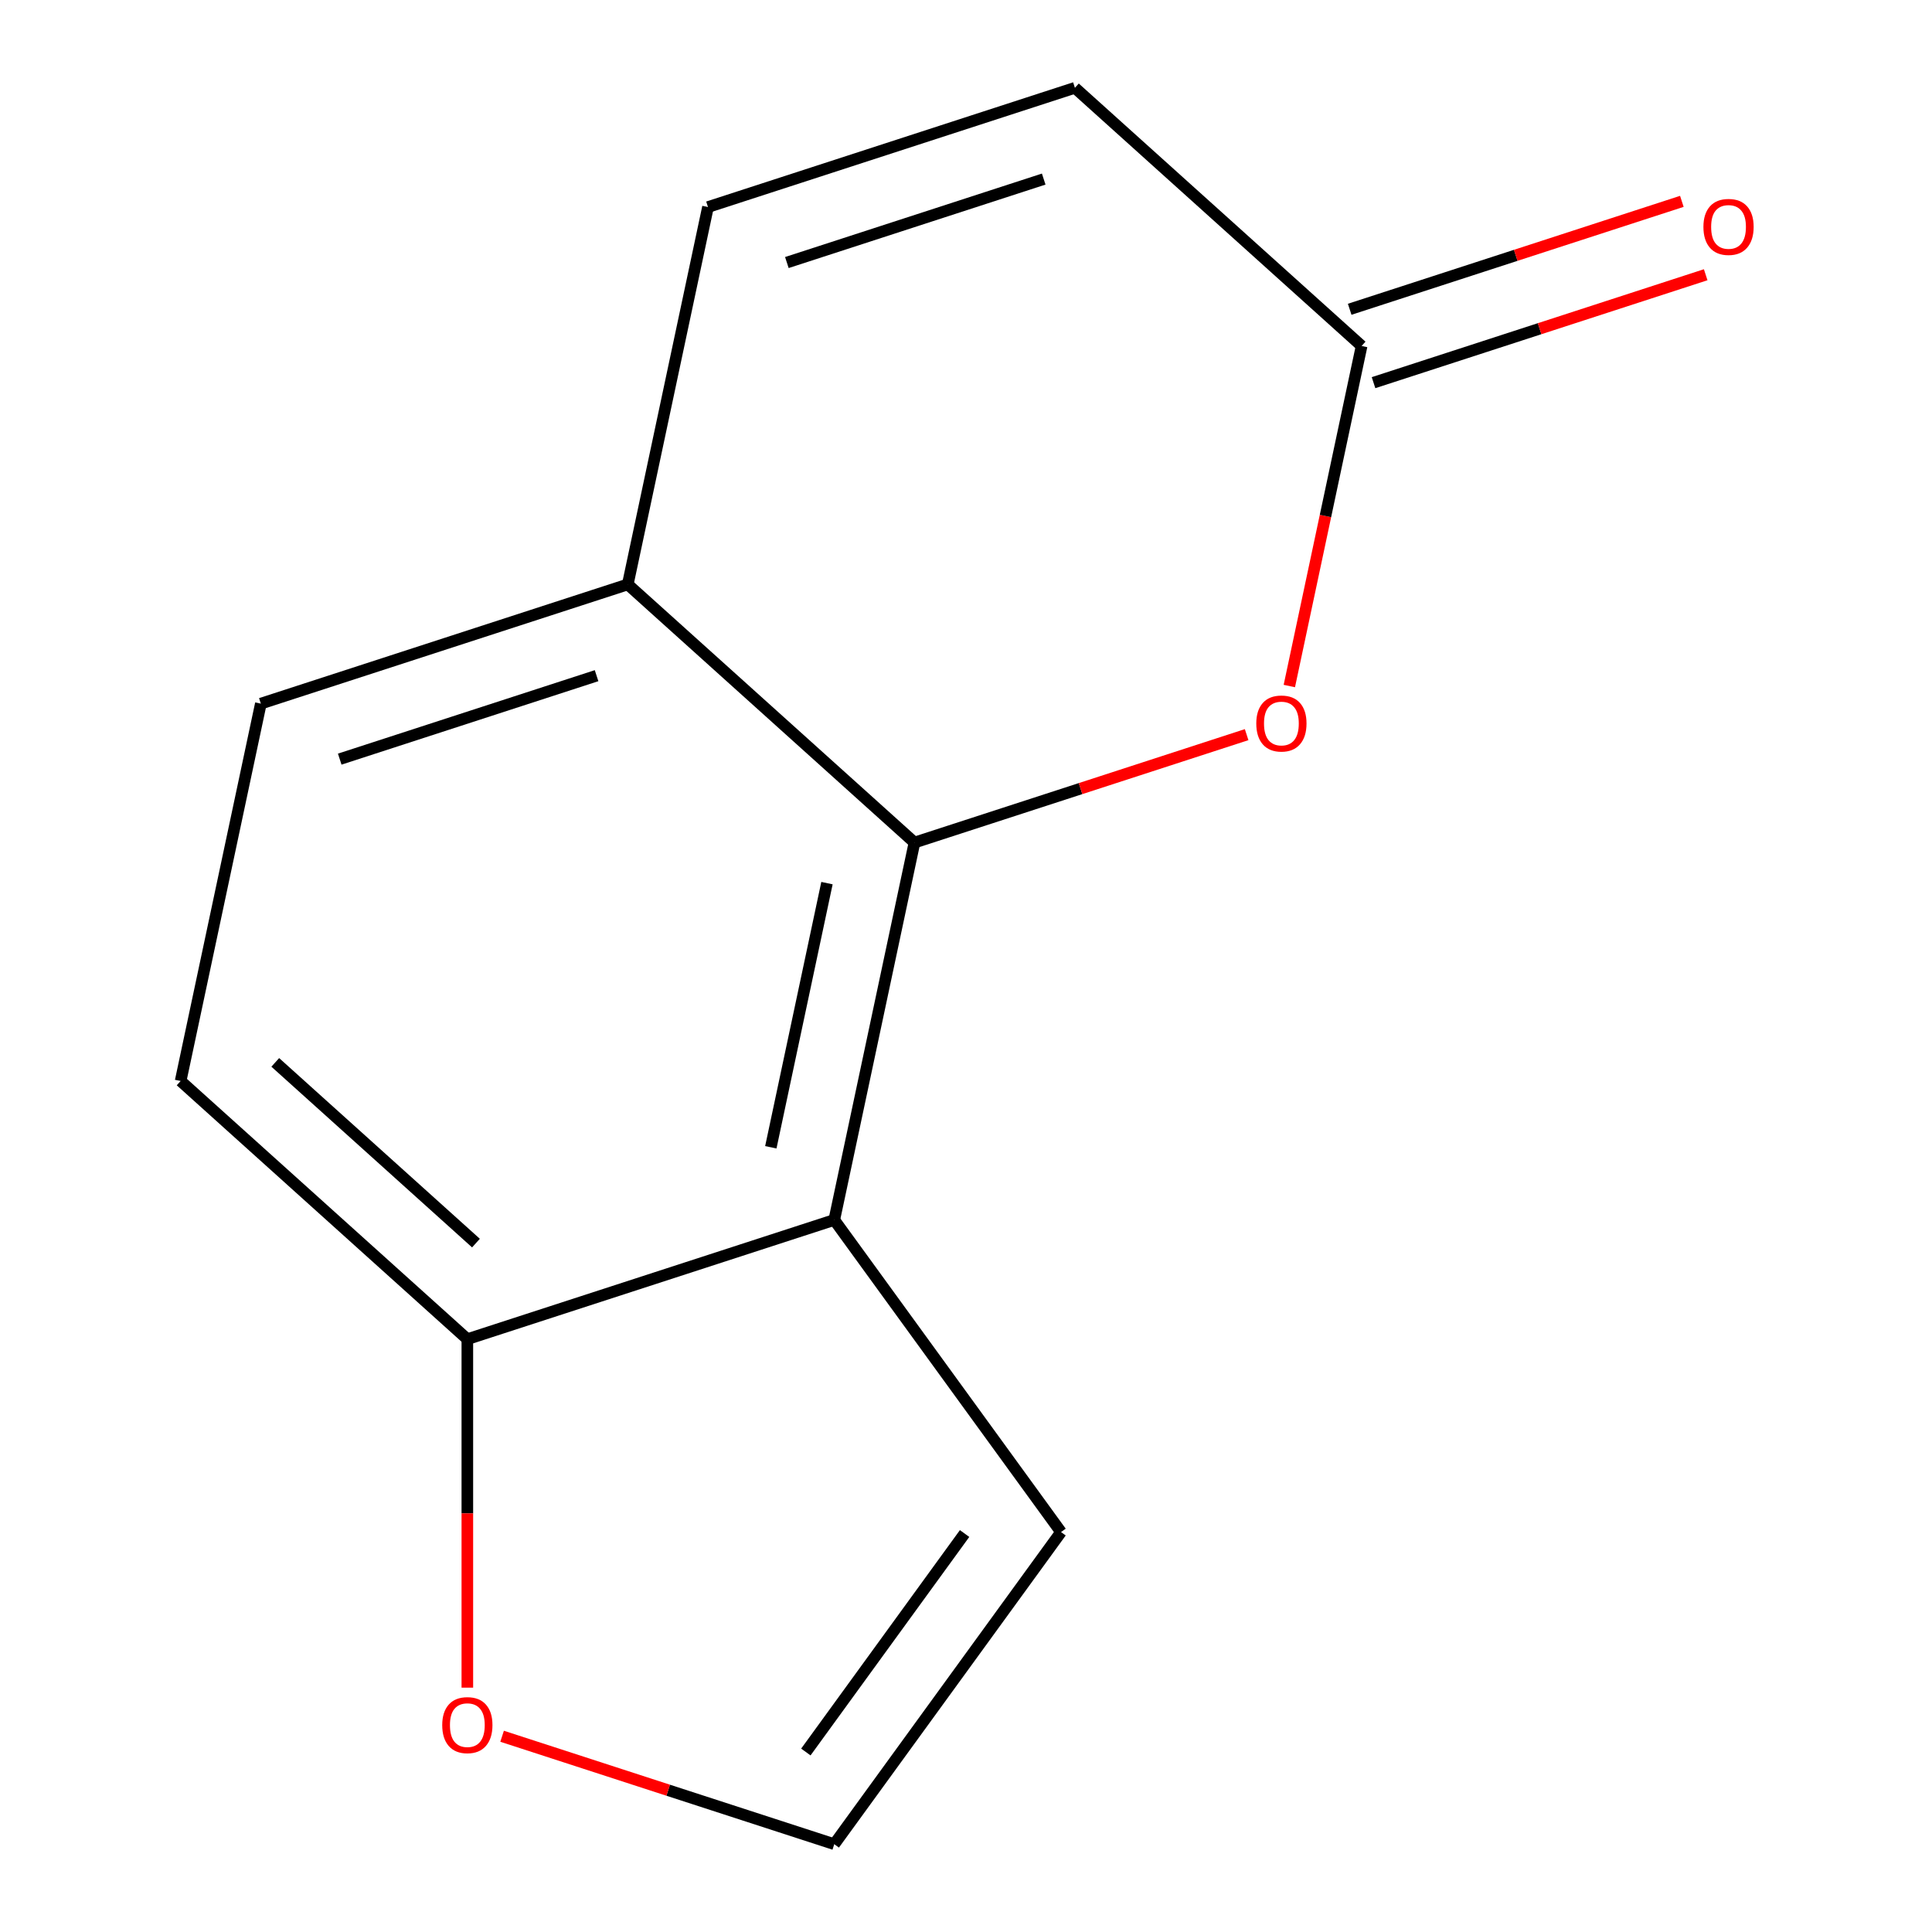 <?xml version='1.0' encoding='iso-8859-1'?>
<svg version='1.1' baseProfile='full'
              xmlns='http://www.w3.org/2000/svg'
                      xmlns:rdkit='http://www.rdkit.org/xml'
                      xmlns:xlink='http://www.w3.org/1999/xlink'
                  xml:space='preserve'
width='1000px' height='1000px' viewBox='0 0 1000 1000'>
<!-- END OF HEADER -->
<rect style='opacity:1.0;fill:#FFFFFF;stroke:none' width='1000' height='1000' x='0' y='0'> </rect>
<path class='bond-0' d='M 473.332,436.11 L 431.814,631.438' style='fill:none;fill-rule:evenodd;stroke:#000000;stroke-width:6px;stroke-linecap:butt;stroke-linejoin:miter;stroke-opacity:1' />
<path class='bond-0' d='M 428.039,457.106 L 398.976,593.835' style='fill:none;fill-rule:evenodd;stroke:#000000;stroke-width:6px;stroke-linecap:butt;stroke-linejoin:miter;stroke-opacity:1' />
<path class='bond-1' d='M 473.332,436.11 L 559.295,408.179' style='fill:none;fill-rule:evenodd;stroke:#000000;stroke-width:6px;stroke-linecap:butt;stroke-linejoin:miter;stroke-opacity:1' />
<path class='bond-1' d='M 559.295,408.179 L 645.257,380.248' style='fill:none;fill-rule:evenodd;stroke:#FF0000;stroke-width:6px;stroke-linecap:butt;stroke-linejoin:miter;stroke-opacity:1' />
<path class='bond-4' d='M 473.332,436.11 L 324.932,302.49' style='fill:none;fill-rule:evenodd;stroke:#000000;stroke-width:6px;stroke-linecap:butt;stroke-linejoin:miter;stroke-opacity:1' />
<path class='bond-5' d='M 431.814,631.438 L 241.896,693.146' style='fill:none;fill-rule:evenodd;stroke:#000000;stroke-width:6px;stroke-linecap:butt;stroke-linejoin:miter;stroke-opacity:1' />
<path class='bond-7' d='M 431.814,631.438 L 549.189,792.992' style='fill:none;fill-rule:evenodd;stroke:#000000;stroke-width:6px;stroke-linecap:butt;stroke-linejoin:miter;stroke-opacity:1' />
<path class='bond-2' d='M 667.355,355.09 L 686.061,267.082' style='fill:none;fill-rule:evenodd;stroke:#FF0000;stroke-width:6px;stroke-linecap:butt;stroke-linejoin:miter;stroke-opacity:1' />
<path class='bond-2' d='M 686.061,267.082 L 704.768,179.074' style='fill:none;fill-rule:evenodd;stroke:#000000;stroke-width:6px;stroke-linecap:butt;stroke-linejoin:miter;stroke-opacity:1' />
<path class='bond-10' d='M 710.939,198.066 L 796.902,170.135' style='fill:none;fill-rule:evenodd;stroke:#000000;stroke-width:6px;stroke-linecap:butt;stroke-linejoin:miter;stroke-opacity:1' />
<path class='bond-10' d='M 796.902,170.135 L 882.864,142.204' style='fill:none;fill-rule:evenodd;stroke:#FF0000;stroke-width:6px;stroke-linecap:butt;stroke-linejoin:miter;stroke-opacity:1' />
<path class='bond-10' d='M 698.597,160.082 L 784.56,132.151' style='fill:none;fill-rule:evenodd;stroke:#000000;stroke-width:6px;stroke-linecap:butt;stroke-linejoin:miter;stroke-opacity:1' />
<path class='bond-10' d='M 784.56,132.151 L 870.523,104.22' style='fill:none;fill-rule:evenodd;stroke:#FF0000;stroke-width:6px;stroke-linecap:butt;stroke-linejoin:miter;stroke-opacity:1' />
<path class='bond-14' d='M 704.768,179.074 L 556.368,45.455' style='fill:none;fill-rule:evenodd;stroke:#000000;stroke-width:6px;stroke-linecap:butt;stroke-linejoin:miter;stroke-opacity:1' />
<path class='bond-3' d='M 366.45,107.163 L 324.932,302.49' style='fill:none;fill-rule:evenodd;stroke:#000000;stroke-width:6px;stroke-linecap:butt;stroke-linejoin:miter;stroke-opacity:1' />
<path class='bond-6' d='M 366.45,107.163 L 556.368,45.455' style='fill:none;fill-rule:evenodd;stroke:#000000;stroke-width:6px;stroke-linecap:butt;stroke-linejoin:miter;stroke-opacity:1' />
<path class='bond-6' d='M 407.28,135.89 L 540.222,92.694' style='fill:none;fill-rule:evenodd;stroke:#000000;stroke-width:6px;stroke-linecap:butt;stroke-linejoin:miter;stroke-opacity:1' />
<path class='bond-11' d='M 324.932,302.49 L 135.014,364.198' style='fill:none;fill-rule:evenodd;stroke:#000000;stroke-width:6px;stroke-linecap:butt;stroke-linejoin:miter;stroke-opacity:1' />
<path class='bond-11' d='M 308.786,349.73 L 175.844,392.926' style='fill:none;fill-rule:evenodd;stroke:#000000;stroke-width:6px;stroke-linecap:butt;stroke-linejoin:miter;stroke-opacity:1' />
<path class='bond-9' d='M 241.896,693.146 L 241.896,783.335' style='fill:none;fill-rule:evenodd;stroke:#000000;stroke-width:6px;stroke-linecap:butt;stroke-linejoin:miter;stroke-opacity:1' />
<path class='bond-9' d='M 241.896,783.335 L 241.896,873.525' style='fill:none;fill-rule:evenodd;stroke:#FF0000;stroke-width:6px;stroke-linecap:butt;stroke-linejoin:miter;stroke-opacity:1' />
<path class='bond-13' d='M 241.896,693.146 L 93.496,559.526' style='fill:none;fill-rule:evenodd;stroke:#000000;stroke-width:6px;stroke-linecap:butt;stroke-linejoin:miter;stroke-opacity:1' />
<path class='bond-13' d='M 246.36,643.423 L 142.48,549.889' style='fill:none;fill-rule:evenodd;stroke:#000000;stroke-width:6px;stroke-linecap:butt;stroke-linejoin:miter;stroke-opacity:1' />
<path class='bond-8' d='M 549.189,792.992 L 431.814,954.545' style='fill:none;fill-rule:evenodd;stroke:#000000;stroke-width:6px;stroke-linecap:butt;stroke-linejoin:miter;stroke-opacity:1' />
<path class='bond-8' d='M 499.272,793.75 L 417.109,906.837' style='fill:none;fill-rule:evenodd;stroke:#000000;stroke-width:6px;stroke-linecap:butt;stroke-linejoin:miter;stroke-opacity:1' />
<path class='bond-15' d='M 431.814,954.545 L 345.851,926.614' style='fill:none;fill-rule:evenodd;stroke:#000000;stroke-width:6px;stroke-linecap:butt;stroke-linejoin:miter;stroke-opacity:1' />
<path class='bond-15' d='M 345.851,926.614 L 259.888,898.683' style='fill:none;fill-rule:evenodd;stroke:#FF0000;stroke-width:6px;stroke-linecap:butt;stroke-linejoin:miter;stroke-opacity:1' />
<path class='bond-12' d='M 135.014,364.198 L 93.496,559.526' style='fill:none;fill-rule:evenodd;stroke:#000000;stroke-width:6px;stroke-linecap:butt;stroke-linejoin:miter;stroke-opacity:1' />
<path  class='atom-2' d='M 650.25 374.482
Q 650.25 367.682, 653.61 363.882
Q 656.97 360.082, 663.25 360.082
Q 669.53 360.082, 672.89 363.882
Q 676.25 367.682, 676.25 374.482
Q 676.25 381.362, 672.85 385.282
Q 669.45 389.162, 663.25 389.162
Q 657.01 389.162, 653.61 385.282
Q 650.25 381.402, 650.25 374.482
M 663.25 385.962
Q 667.57 385.962, 669.89 383.082
Q 672.25 380.162, 672.25 374.482
Q 672.25 368.922, 669.89 366.122
Q 667.57 363.282, 663.25 363.282
Q 658.93 363.282, 656.57 366.082
Q 654.25 368.882, 654.25 374.482
Q 654.25 380.202, 656.57 383.082
Q 658.93 385.962, 663.25 385.962
' fill='#FF0000'/>
<path  class='atom-10' d='M 228.896 892.917
Q 228.896 886.117, 232.256 882.317
Q 235.616 878.517, 241.896 878.517
Q 248.176 878.517, 251.536 882.317
Q 254.896 886.117, 254.896 892.917
Q 254.896 899.797, 251.496 903.717
Q 248.096 907.597, 241.896 907.597
Q 235.656 907.597, 232.256 903.717
Q 228.896 899.837, 228.896 892.917
M 241.896 904.397
Q 246.216 904.397, 248.536 901.517
Q 250.896 898.597, 250.896 892.917
Q 250.896 887.357, 248.536 884.557
Q 246.216 881.717, 241.896 881.717
Q 237.576 881.717, 235.216 884.517
Q 232.896 887.317, 232.896 892.917
Q 232.896 898.637, 235.216 901.517
Q 237.576 904.397, 241.896 904.397
' fill='#FF0000'/>
<path  class='atom-11' d='M 881.686 117.446
Q 881.686 110.646, 885.046 106.846
Q 888.406 103.046, 894.686 103.046
Q 900.966 103.046, 904.326 106.846
Q 907.686 110.646, 907.686 117.446
Q 907.686 124.326, 904.286 128.246
Q 900.886 132.126, 894.686 132.126
Q 888.446 132.126, 885.046 128.246
Q 881.686 124.366, 881.686 117.446
M 894.686 128.926
Q 899.006 128.926, 901.326 126.046
Q 903.686 123.126, 903.686 117.446
Q 903.686 111.886, 901.326 109.086
Q 899.006 106.246, 894.686 106.246
Q 890.366 106.246, 888.006 109.046
Q 885.686 111.846, 885.686 117.446
Q 885.686 123.166, 888.006 126.046
Q 890.366 128.926, 894.686 128.926
' fill='#FF0000'/>
</svg>
